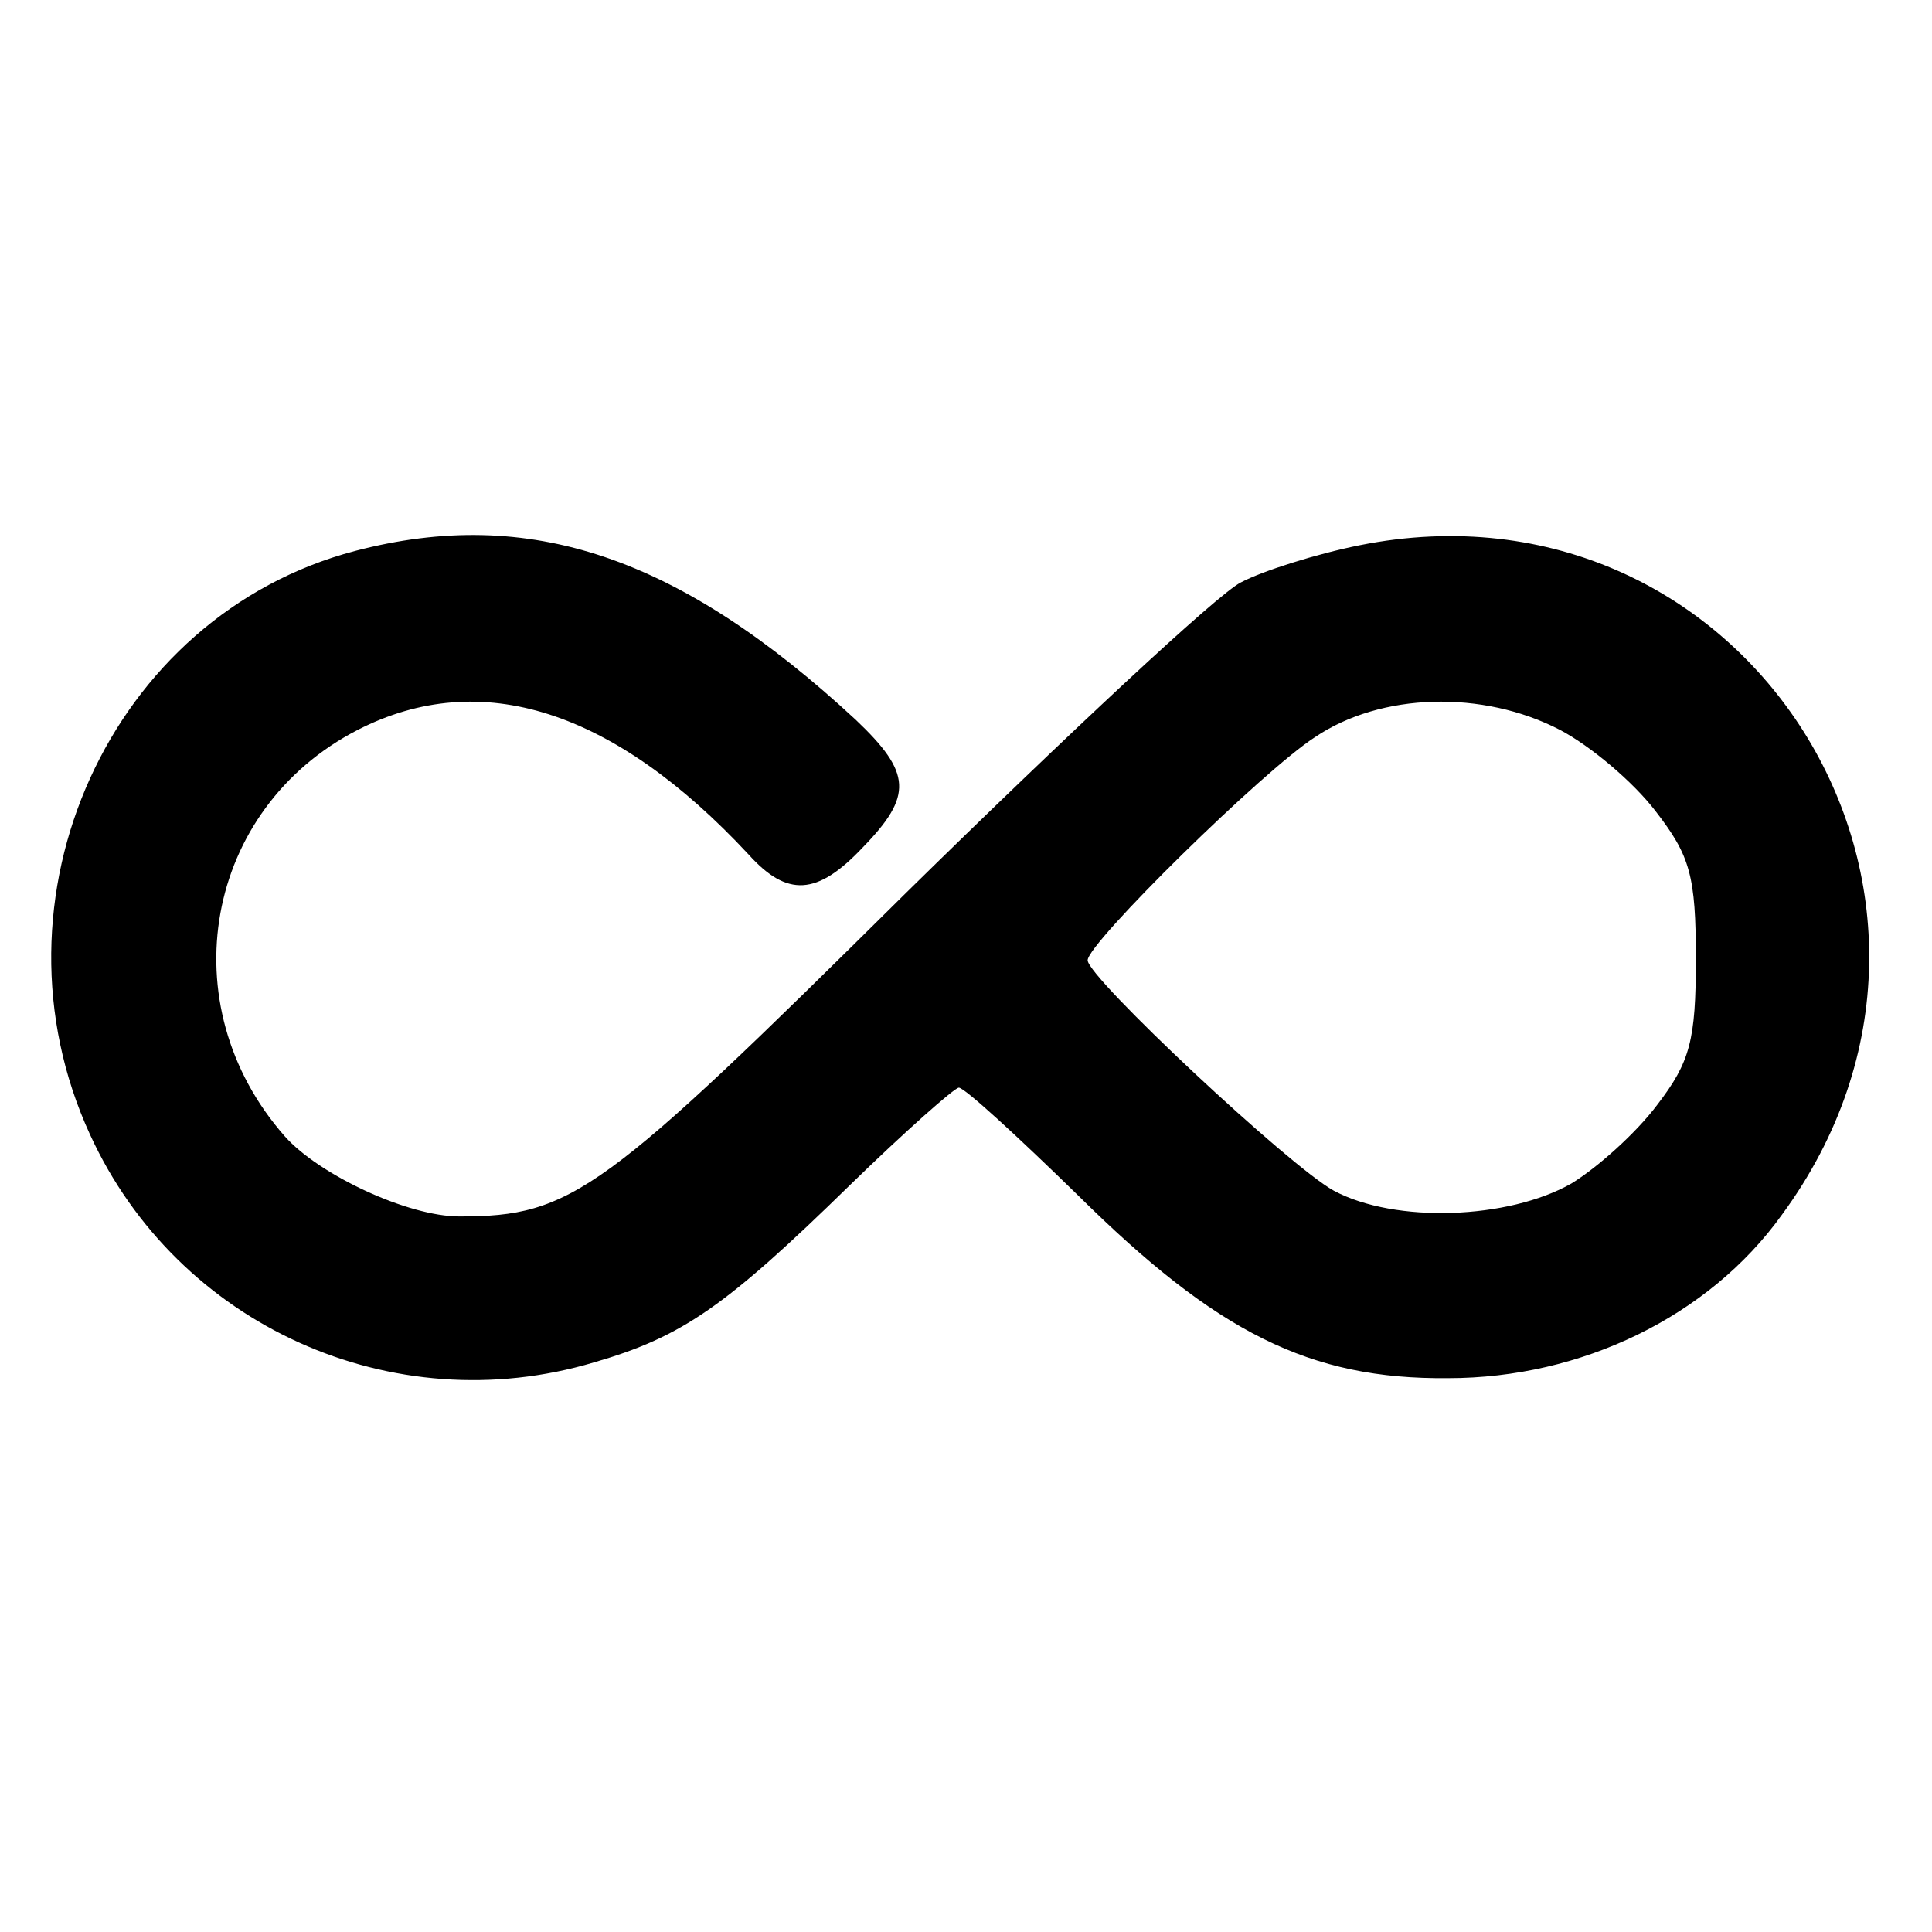 <svg version="1" xmlns="http://www.w3.org/2000/svg" width="180" height="180" viewBox="0 0 135 135"><path d="M24.8 38.5C7.7 43-1.3 62.8 6.3 79.3c6.1 13.3 21.1 20.1 35.2 15.9 6.2-1.8 9.2-3.9 17.9-12.4 3.8-3.7 7.3-6.8 7.6-6.8.4 0 4.1 3.4 8.3 7.5 9.7 9.6 16.2 12.9 25.9 12.8 9.3 0 18.2-4.3 23.3-11.4C140.9 62.6 122 32.7 95 38.1c-3 .6-6.8 1.8-8.3 2.6-1.6.8-12.1 10.6-23.4 21.7C42.1 83.4 40 85 32.1 85c-3.6 0-9.8-2.9-12.2-5.6-8.1-9.2-5.6-22.9 5.1-28.4 8.6-4.4 17.9-1.4 27.3 8.7 2.7 3 4.8 2.9 8-.5 3.5-3.6 3.4-5.2-.5-8.9-12.3-11.4-22.8-15-35-11.8zM109 51c2.1 1.1 5.1 3.6 6.7 5.7 2.4 3.1 2.8 4.5 2.8 10.3 0 5.7-.4 7.2-2.7 10.2-1.5 2-4.2 4.4-6 5.5-4.4 2.5-12.3 2.8-16.6.5C90.1 81.5 76 68.3 76 67.1c0-1.2 12.3-13.3 15.9-15.6 4.6-3.1 11.7-3.3 17.1-.5z"/></svg>